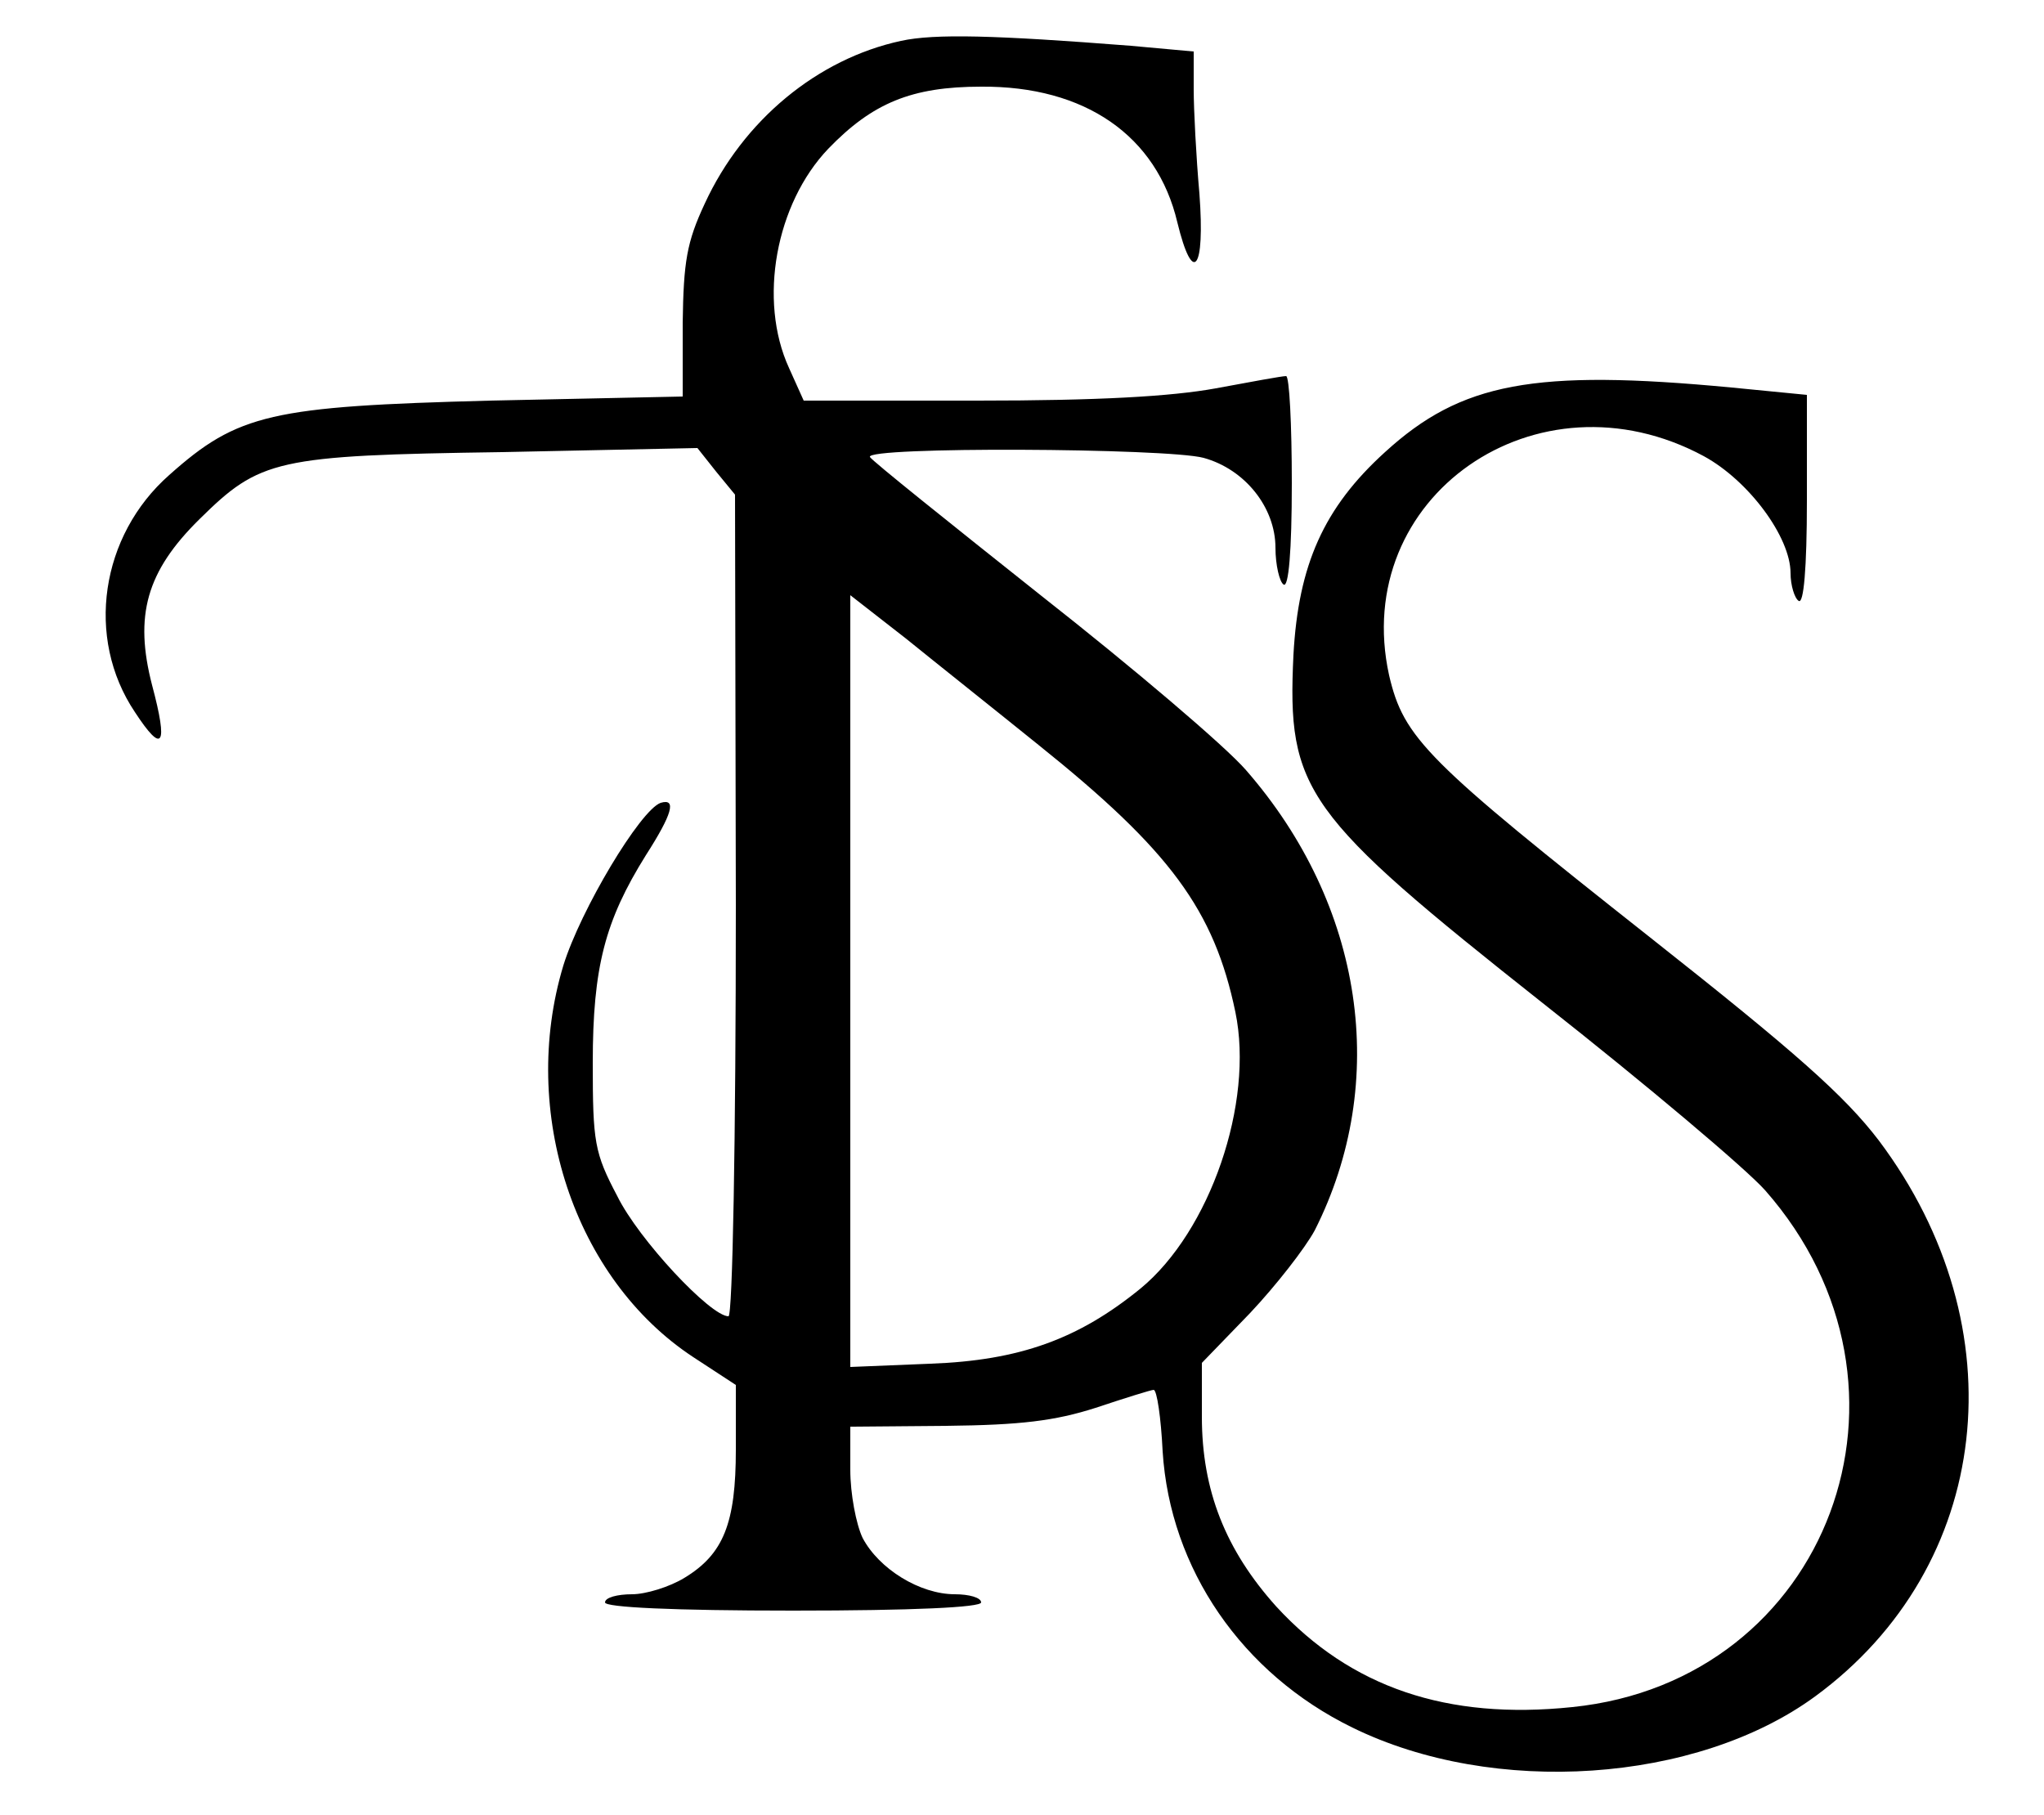 <svg height="222" width="250" viewBox="0 0 250 222" xmlns="http://www.w3.org/2000/svg" version="1.2"><style></style><path d="m138.3 5.6l7.7 0.7v4.6c0 2.5 0.3 8.3 0.7 12.8 0.7 9.4-0.8 11.3-2.7 3.5-2.5-10.6-11.3-16.7-24-16.6-8.5 0-13.3 2-18.7 7.6-6.4 6.7-8.6 18.5-4.8 26.8l1.8 4h21.3c14.7 0 23.6-0.5 29.1-1.5 4.3-0.8 8.1-1.5 8.6-1.5 0.4 0 0.7 5.9 0.7 13.1 0 8.4-0.4 12.8-1 12.4-0.5-0.3-1-2.4-1-4.5 0-4.9-3.7-9.6-8.8-11-4.5-1.2-41.5-1.4-40.8-0.1 0.3 0.5 9.8 8.1 21 17 11.2 8.8 22.5 18.4 25 21.3 14.4 16.5 17.6 38.1 8.4 56.3-1.2 2.2-4.7 6.7-7.9 10.1l-5.9 6.1v6.6c0 9 2.9 16.3 9.1 23.2 9.1 9.9 20.9 13.9 36.2 12.3 31.4-3.2 44.8-39.1 23.6-63.2-2.3-2.6-14.5-12.9-27.2-22.9-29.2-23.1-31.3-26-30.5-42.6 0.6-11 3.7-18 11.2-24.8 9.3-8.5 18.2-10.2 42.4-7.9l9.2 0.9v12.9c0 8.4-0.4 12.7-1 12.3-0.5-0.3-1-1.9-1-3.4 0-4.4-5.1-11.3-10.6-14.3-20.4-11-43.3 5-38.5 26.8 1.8 7.7 4.5 10.4 32.1 32.2 17.6 13.9 23.6 19.2 27.8 24.7 17.2 22.9 13.9 52.1-7.8 68-14.5 10.6-39.3 12.3-56.6 3.8-13.5-6.6-22.3-19.4-23.2-33.8-0.2-4.1-0.7-7.5-1.1-7.5-0.3 0-3.5 1-7.1 2.2-5 1.6-9.2 2.1-18.2 2.2l-11.8 0.1v5.3c0 2.9 0.7 6.6 1.5 8.3 2 3.8 7 6.9 11.3 6.9 1.7 0 3.2 0.4 3.2 1 0 0.6-8.3 1-23 1-14.7 0-23-0.4-23-1 0-0.6 1.5-1 3.3-1 1.7 0 4.6-0.9 6.4-2 4.8-2.9 6.3-6.7 6.3-15.7v-7.9l-5.2-3.4c-14.6-9.6-21.3-30-15.9-47.9 2.1-6.8 9.4-19 11.9-19.9 2-0.6 1.4 1.4-1.8 6.4-5 8-6.5 13.7-6.5 25.4 0 9.7 0.2 11 3 16.3 2.6 5.3 11.4 14.7 13.6 14.7 0.5 0 0.9-21.5 0.9-50.3l-0.1-50.2-2.3-2.8-2.3-2.9-23.9 0.5c-27.7 0.4-29.6 0.9-37 8.2-6.5 6.4-8 11.8-5.8 20.3 2 7.5 1.3 8.5-2.1 3.3-6.1-9.1-4.2-21.6 4.2-29 8.4-7.5 12.5-8.4 39.3-9.1l23.5-0.5v-9c0.1-7.5 0.5-9.9 2.7-14.6 4.7-10.2 13.8-17.7 24-19.9 4.1-0.9 11.5-0.7 28.1 0.6zm-27.5 72.5l-6.8-5.3v94.4l9.8-0.4c10.9-0.4 18.1-3 25.7-9.2 8.5-7 13.9-22.7 11.6-33.8-2.6-12.5-8-19.8-24.1-32.7-5.2-4.2-12.5-10-16.2-13z" fill-rule="evenodd"></path></svg>